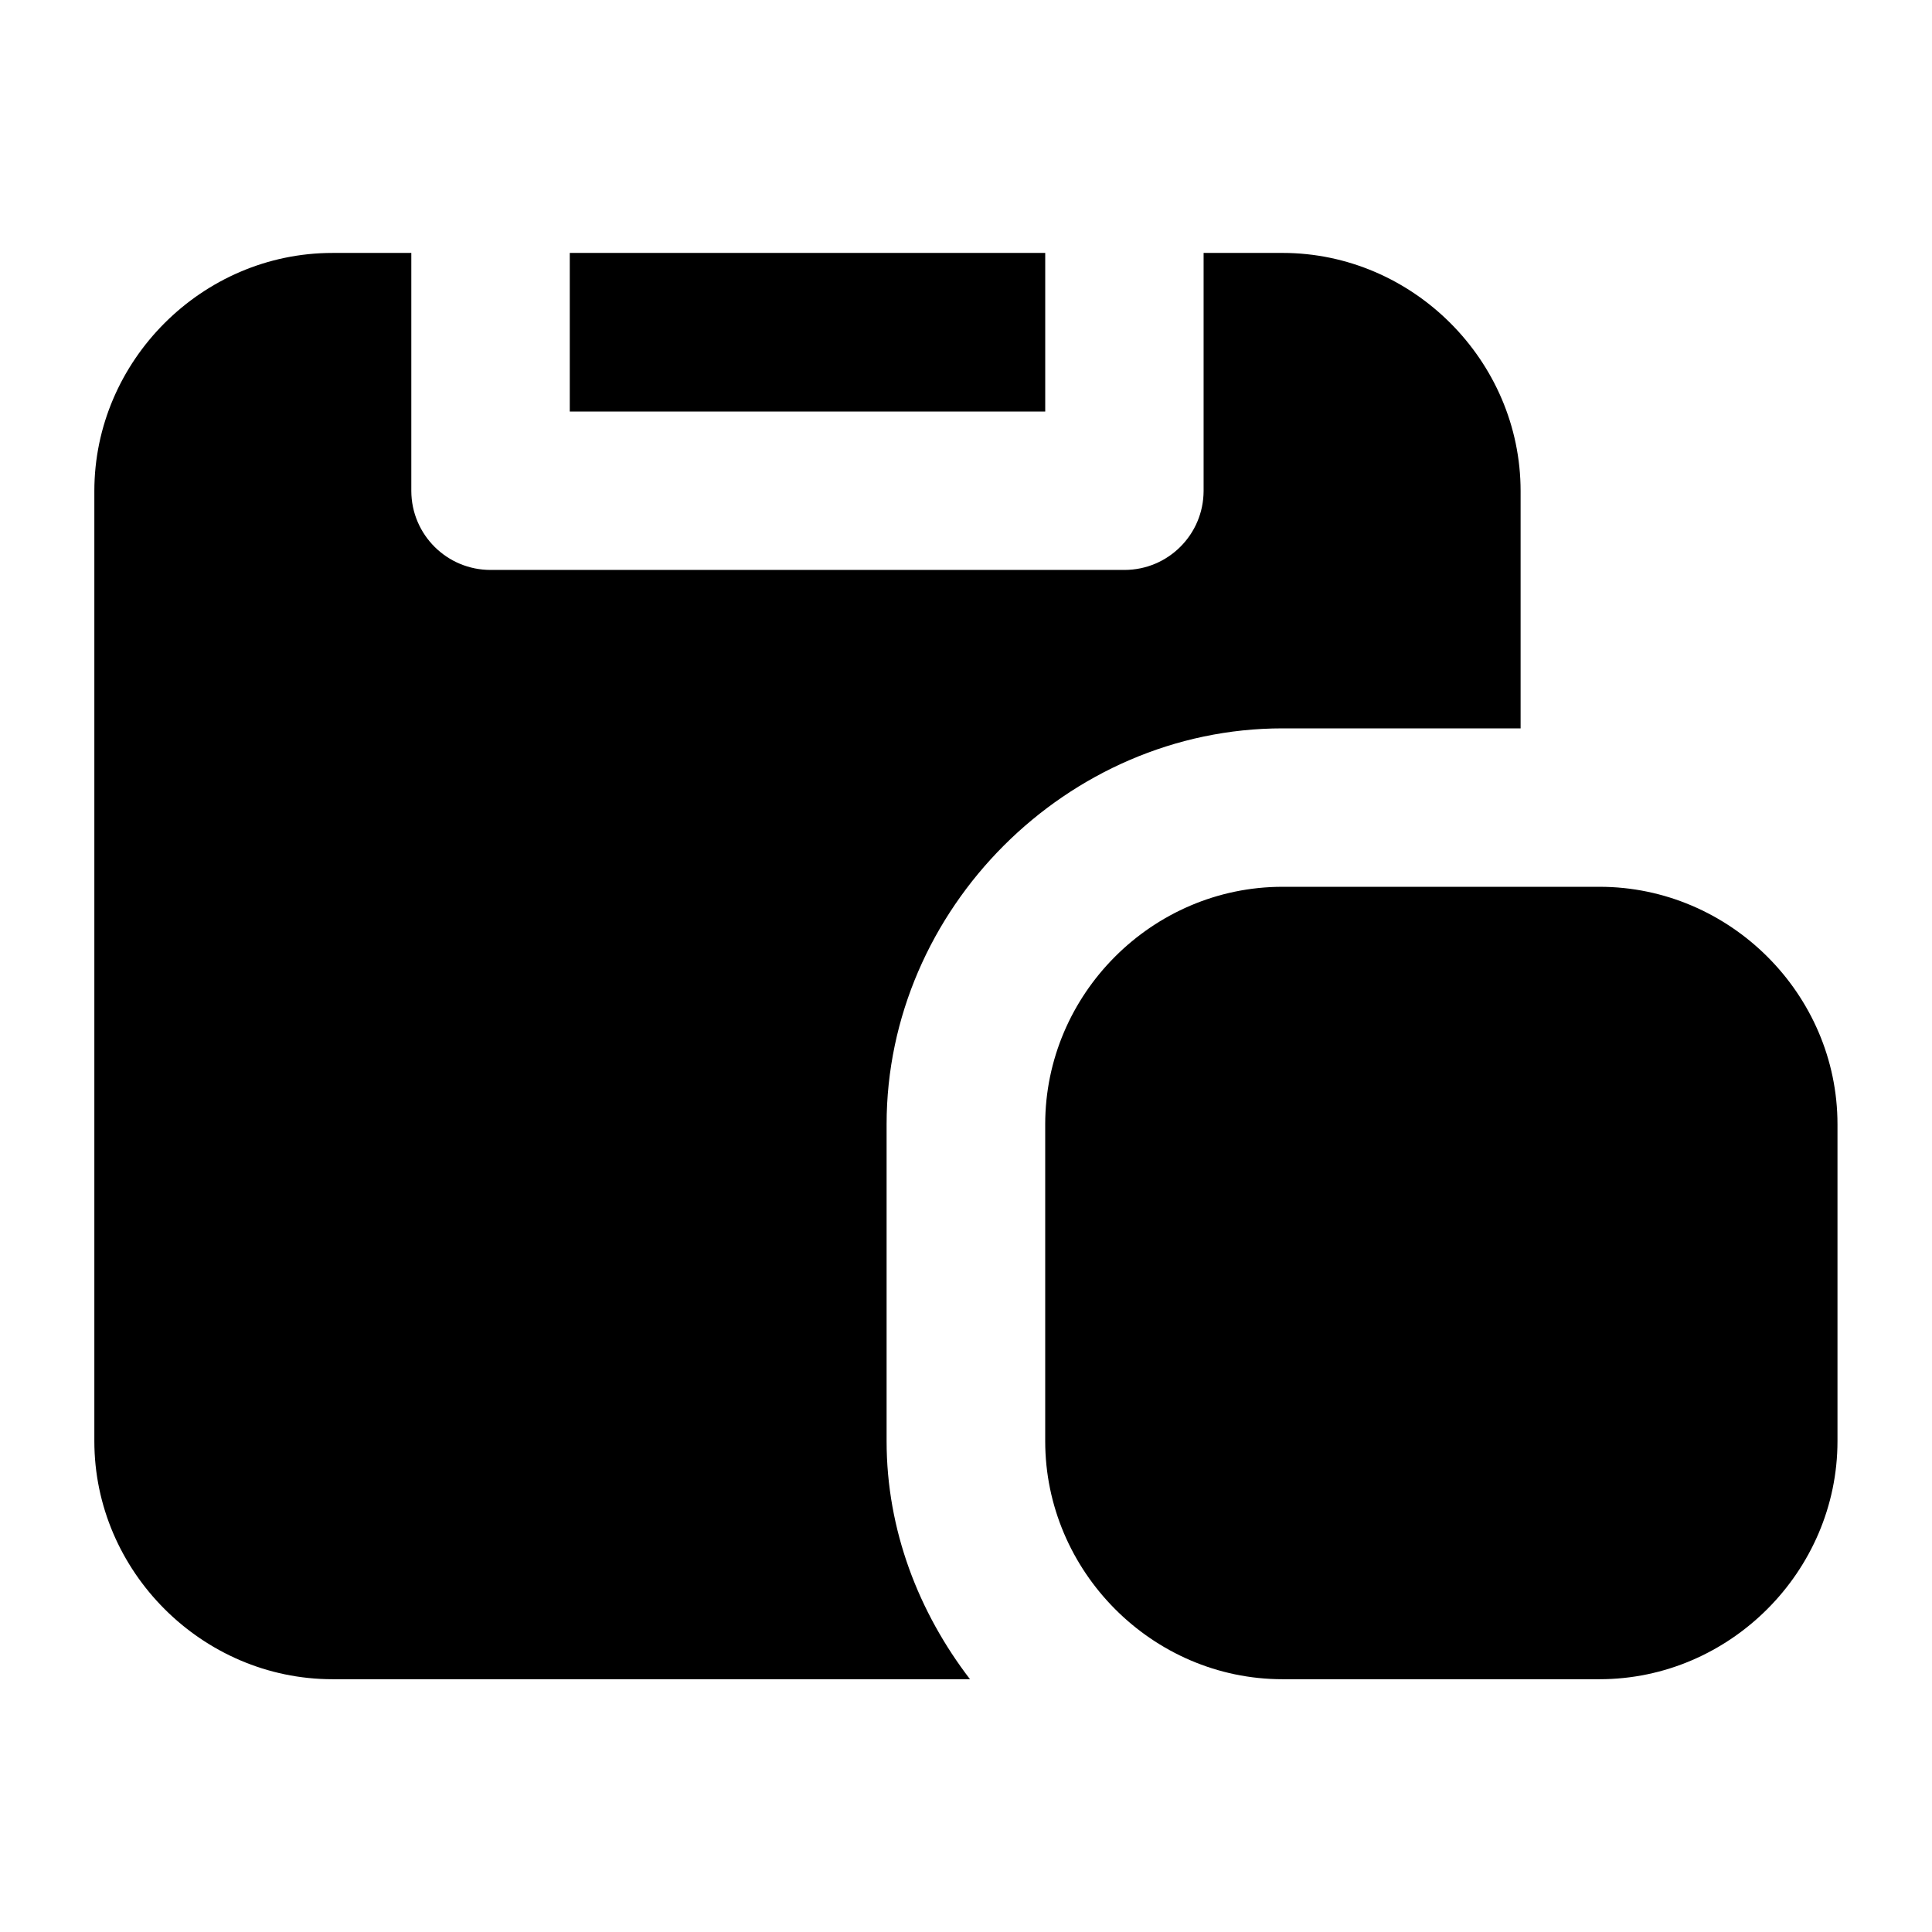 <?xml version="1.0" encoding="UTF-8"?>
<!-- The Best Svg Icon site in the world: iconSvg.co, Visit us! https://iconsvg.co -->
<svg fill="#000000" width="800px" height="800px" version="1.1" viewBox="144 144 512 512" xmlns="http://www.w3.org/2000/svg">
 <path d="m232.1 211.03c-34.523 0-63.098 28.574-63.098 63.102v251.78c0 34.523 28.574 63.098 63.098 63.098h168.96c-13.609-17.734-22.102-39.523-22.102-63.098v-83.969c0-57.059 47.863-104.92 104.92-104.92h63.098v-62.895c0-34.527-28.574-63.102-63.098-63.102h-20.91v63.102c-0.043 11.535-9.375 20.867-20.91 20.91h-167.98c-11.598 0.043-21.031-9.312-21.074-20.91v-63.102zm62.895 0v42.027h126v-42.027zm188.89 167.98c-34.527 0-62.895 28.406-62.895 62.934v83.969c0 34.523 28.367 63.098 62.895 63.098h84.008c34.523 0 63.059-28.574 63.059-63.098v-83.969c0-34.527-28.535-62.934-63.059-62.934z" fill-rule="evenodd"/>
</svg>